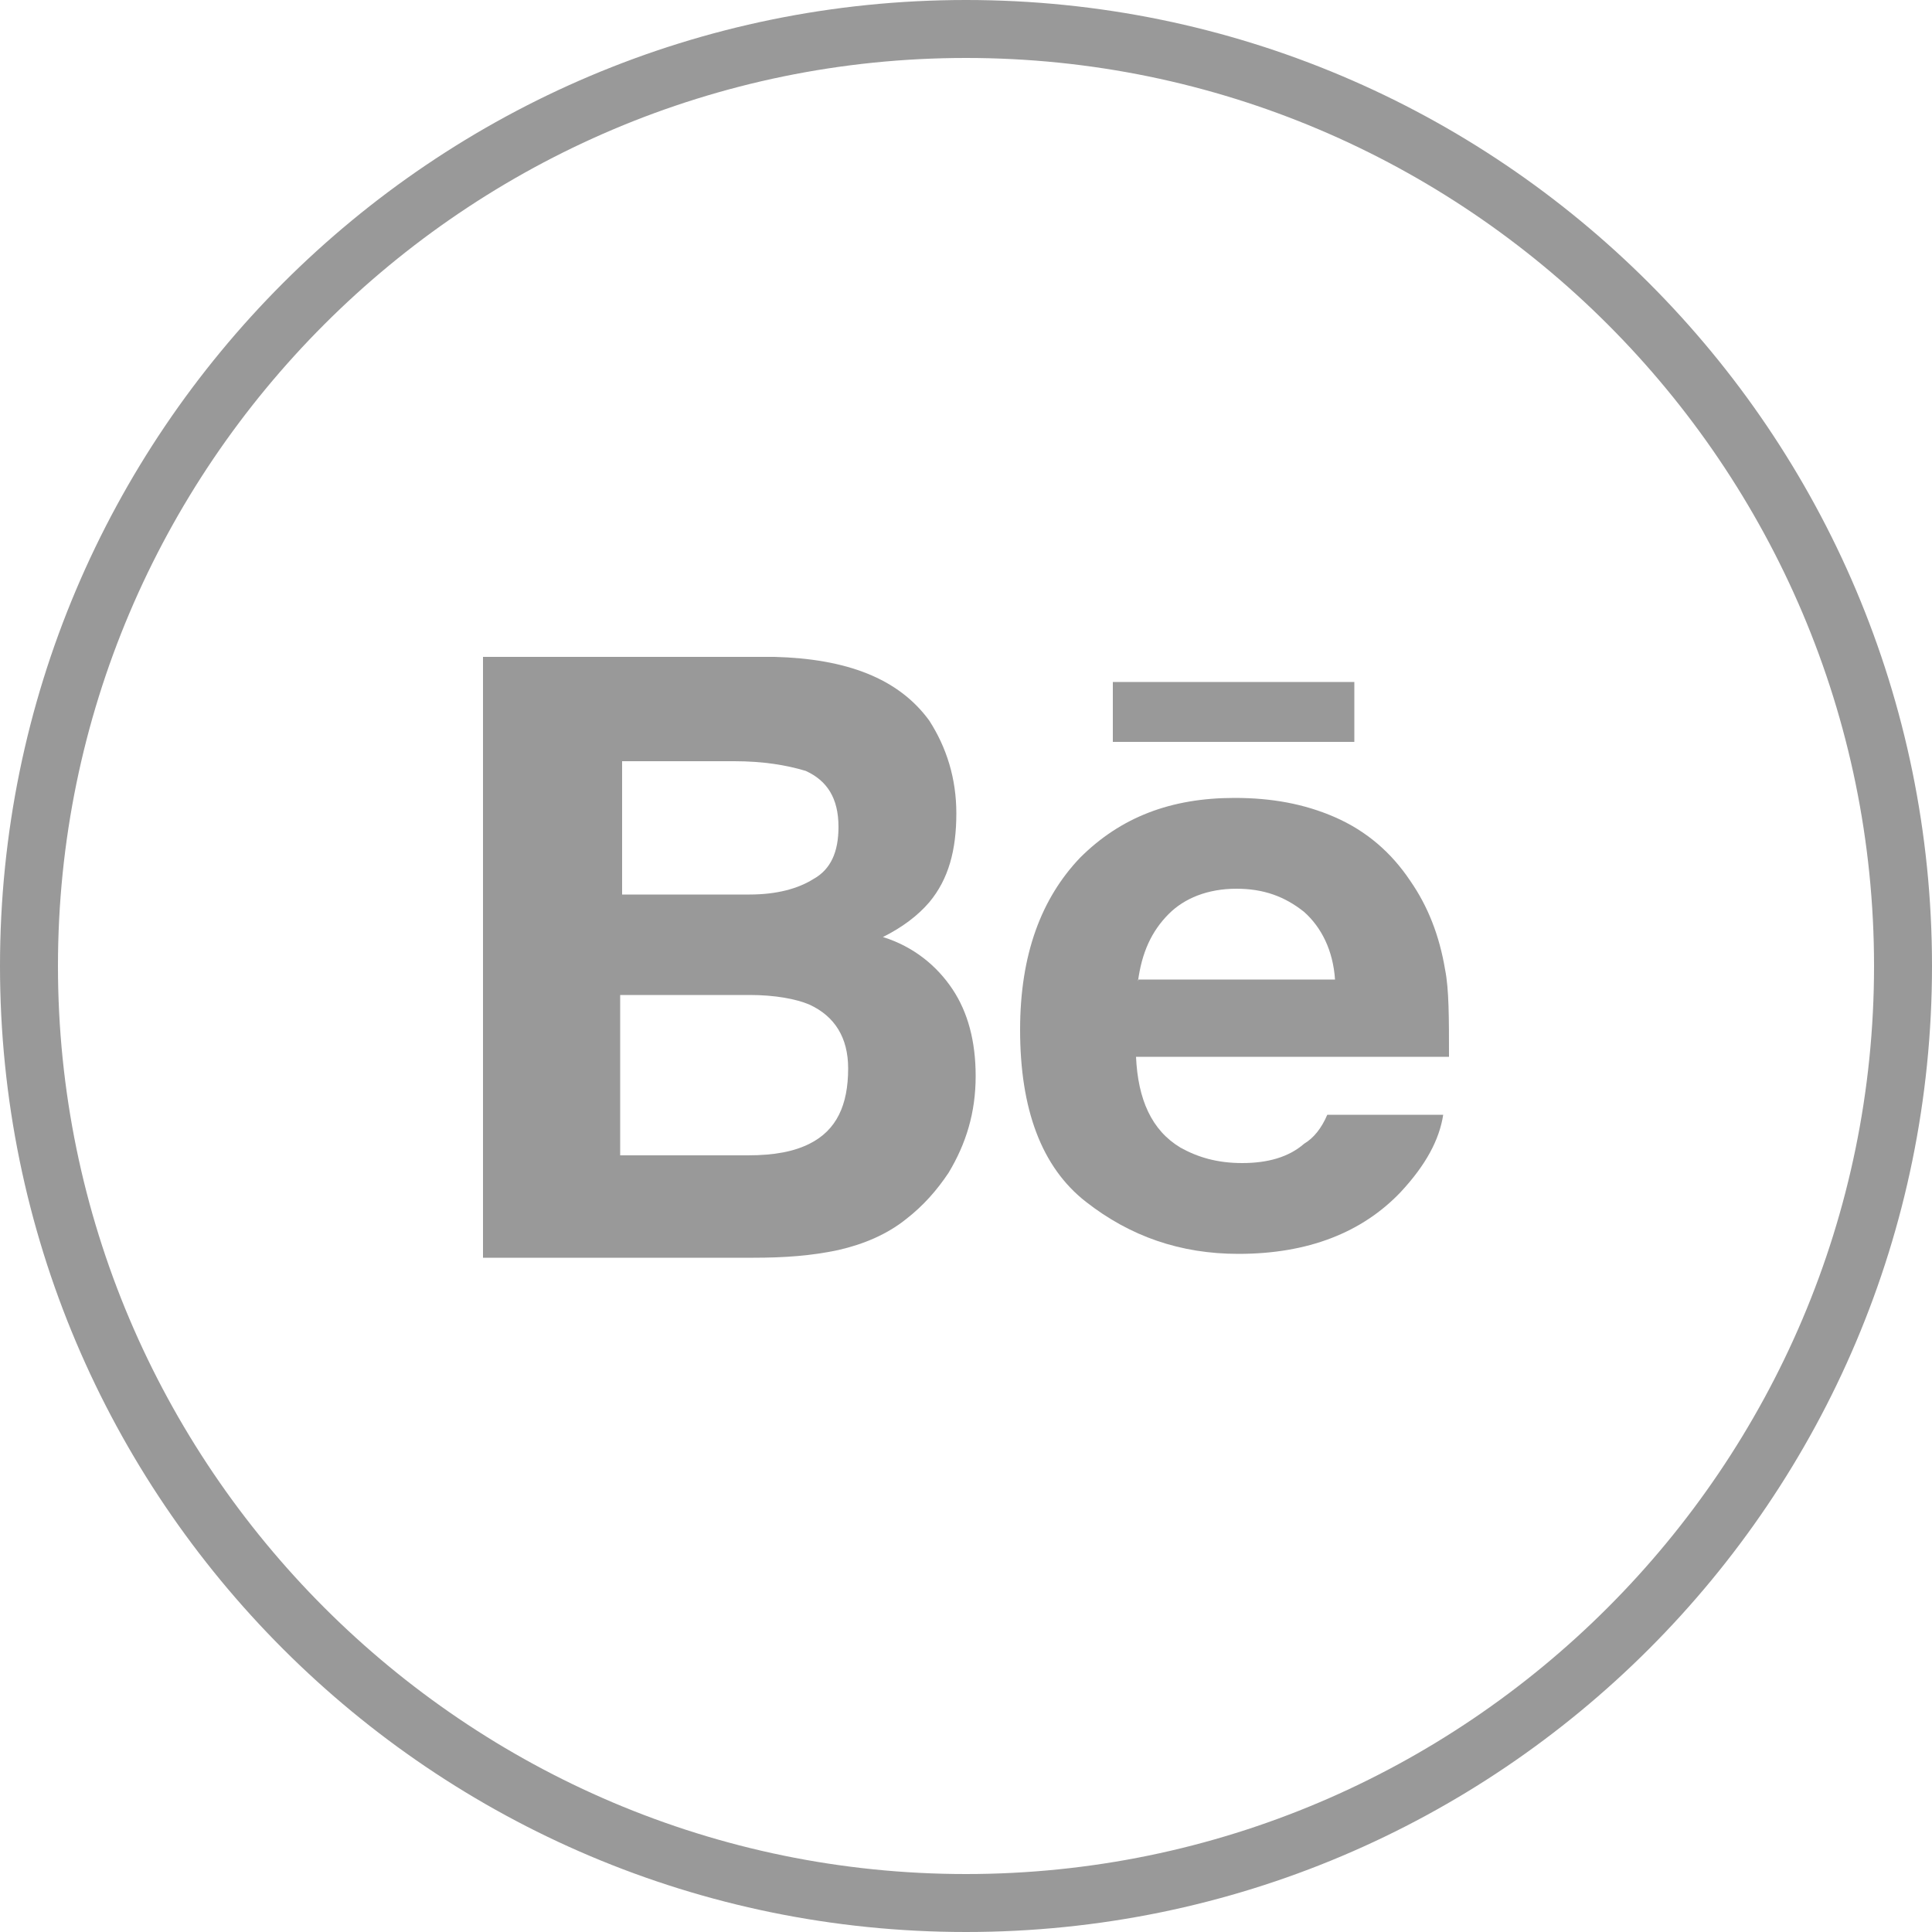 <?xml version="1.0" encoding="UTF-8"?> <svg xmlns="http://www.w3.org/2000/svg" width="48" height="48" viewBox="0 0 48 48" fill="none"><g opacity="0.4" clip-path="url(#clip0_1_5860)"><path d="M24 1.44C36.432 1.44 46.56 11.568 46.56 24C46.56 36.432 36.432 46.56 24 46.56C11.568 46.56 1.44 36.432 1.44 24C1.44 11.568 11.568 1.44 24 1.44ZM24 0C10.752 0 0 10.752 0 24C0 37.248 10.752 48 24 48C37.248 48 48 37.248 48 24C48 10.752 37.248 0 24 0Z" fill="black"></path><path d="M33.648 16.944H27.648V18.432H33.648V16.944Z" fill="black"></path><path fill-rule="evenodd" clip-rule="evenodd" d="M23.664 24.576C23.28 24 22.704 23.52 21.936 23.28C22.416 23.04 22.8 22.752 23.088 22.416C23.568 21.84 23.76 21.12 23.76 20.208C23.76 19.344 23.52 18.576 23.088 17.904C22.32 16.848 21.024 16.368 19.248 16.32H12V31.248H18.72C19.488 31.248 20.16 31.2 20.832 31.056C21.456 30.912 22.032 30.672 22.512 30.288C22.944 29.952 23.28 29.568 23.568 29.136C24 28.416 24.24 27.648 24.24 26.736C24.24 25.872 24.048 25.152 23.664 24.576ZM15.456 18.912H18.24C18.96 18.912 19.536 19.008 20.016 19.152C20.544 19.392 20.832 19.824 20.832 20.544C20.832 21.168 20.64 21.6 20.208 21.84C19.824 22.08 19.296 22.224 18.624 22.224H15.456V18.912ZM20.112 28.416C19.728 28.608 19.248 28.704 18.576 28.704H15.408V24.72H18.624C19.248 24.72 19.776 24.816 20.112 24.96C20.736 25.248 21.072 25.776 21.072 26.544C21.072 27.456 20.784 28.08 20.112 28.416Z" fill="black"></path><path fill-rule="evenodd" clip-rule="evenodd" d="M35.904 24.096C35.76 23.232 35.472 22.512 35.04 21.888C34.56 21.168 33.936 20.64 33.168 20.304C32.4 19.968 31.584 19.824 30.672 19.824C29.088 19.824 27.84 20.304 26.832 21.312C25.872 22.32 25.344 23.712 25.344 25.584C25.344 27.552 25.872 28.992 26.976 29.856C28.08 30.72 29.328 31.152 30.768 31.152C32.496 31.152 33.84 30.624 34.8 29.616C35.424 28.944 35.76 28.32 35.856 27.696H32.976C32.832 28.032 32.64 28.272 32.4 28.416C32.016 28.752 31.488 28.896 30.864 28.896C30.24 28.896 29.76 28.752 29.328 28.512C28.608 28.08 28.272 27.312 28.224 26.256H36C36 25.296 36 24.576 35.904 24.096ZM28.272 24.384C28.368 23.664 28.608 23.136 29.04 22.704C29.424 22.32 30 22.08 30.72 22.08C31.392 22.08 31.92 22.272 32.4 22.656C32.832 23.04 33.12 23.616 33.168 24.336H28.272V24.384Z" fill="black"></path></g><defs><clipPath id="clip0_1_5860"><rect width="48" height="48" fill="white"></rect></clipPath></defs></svg> 